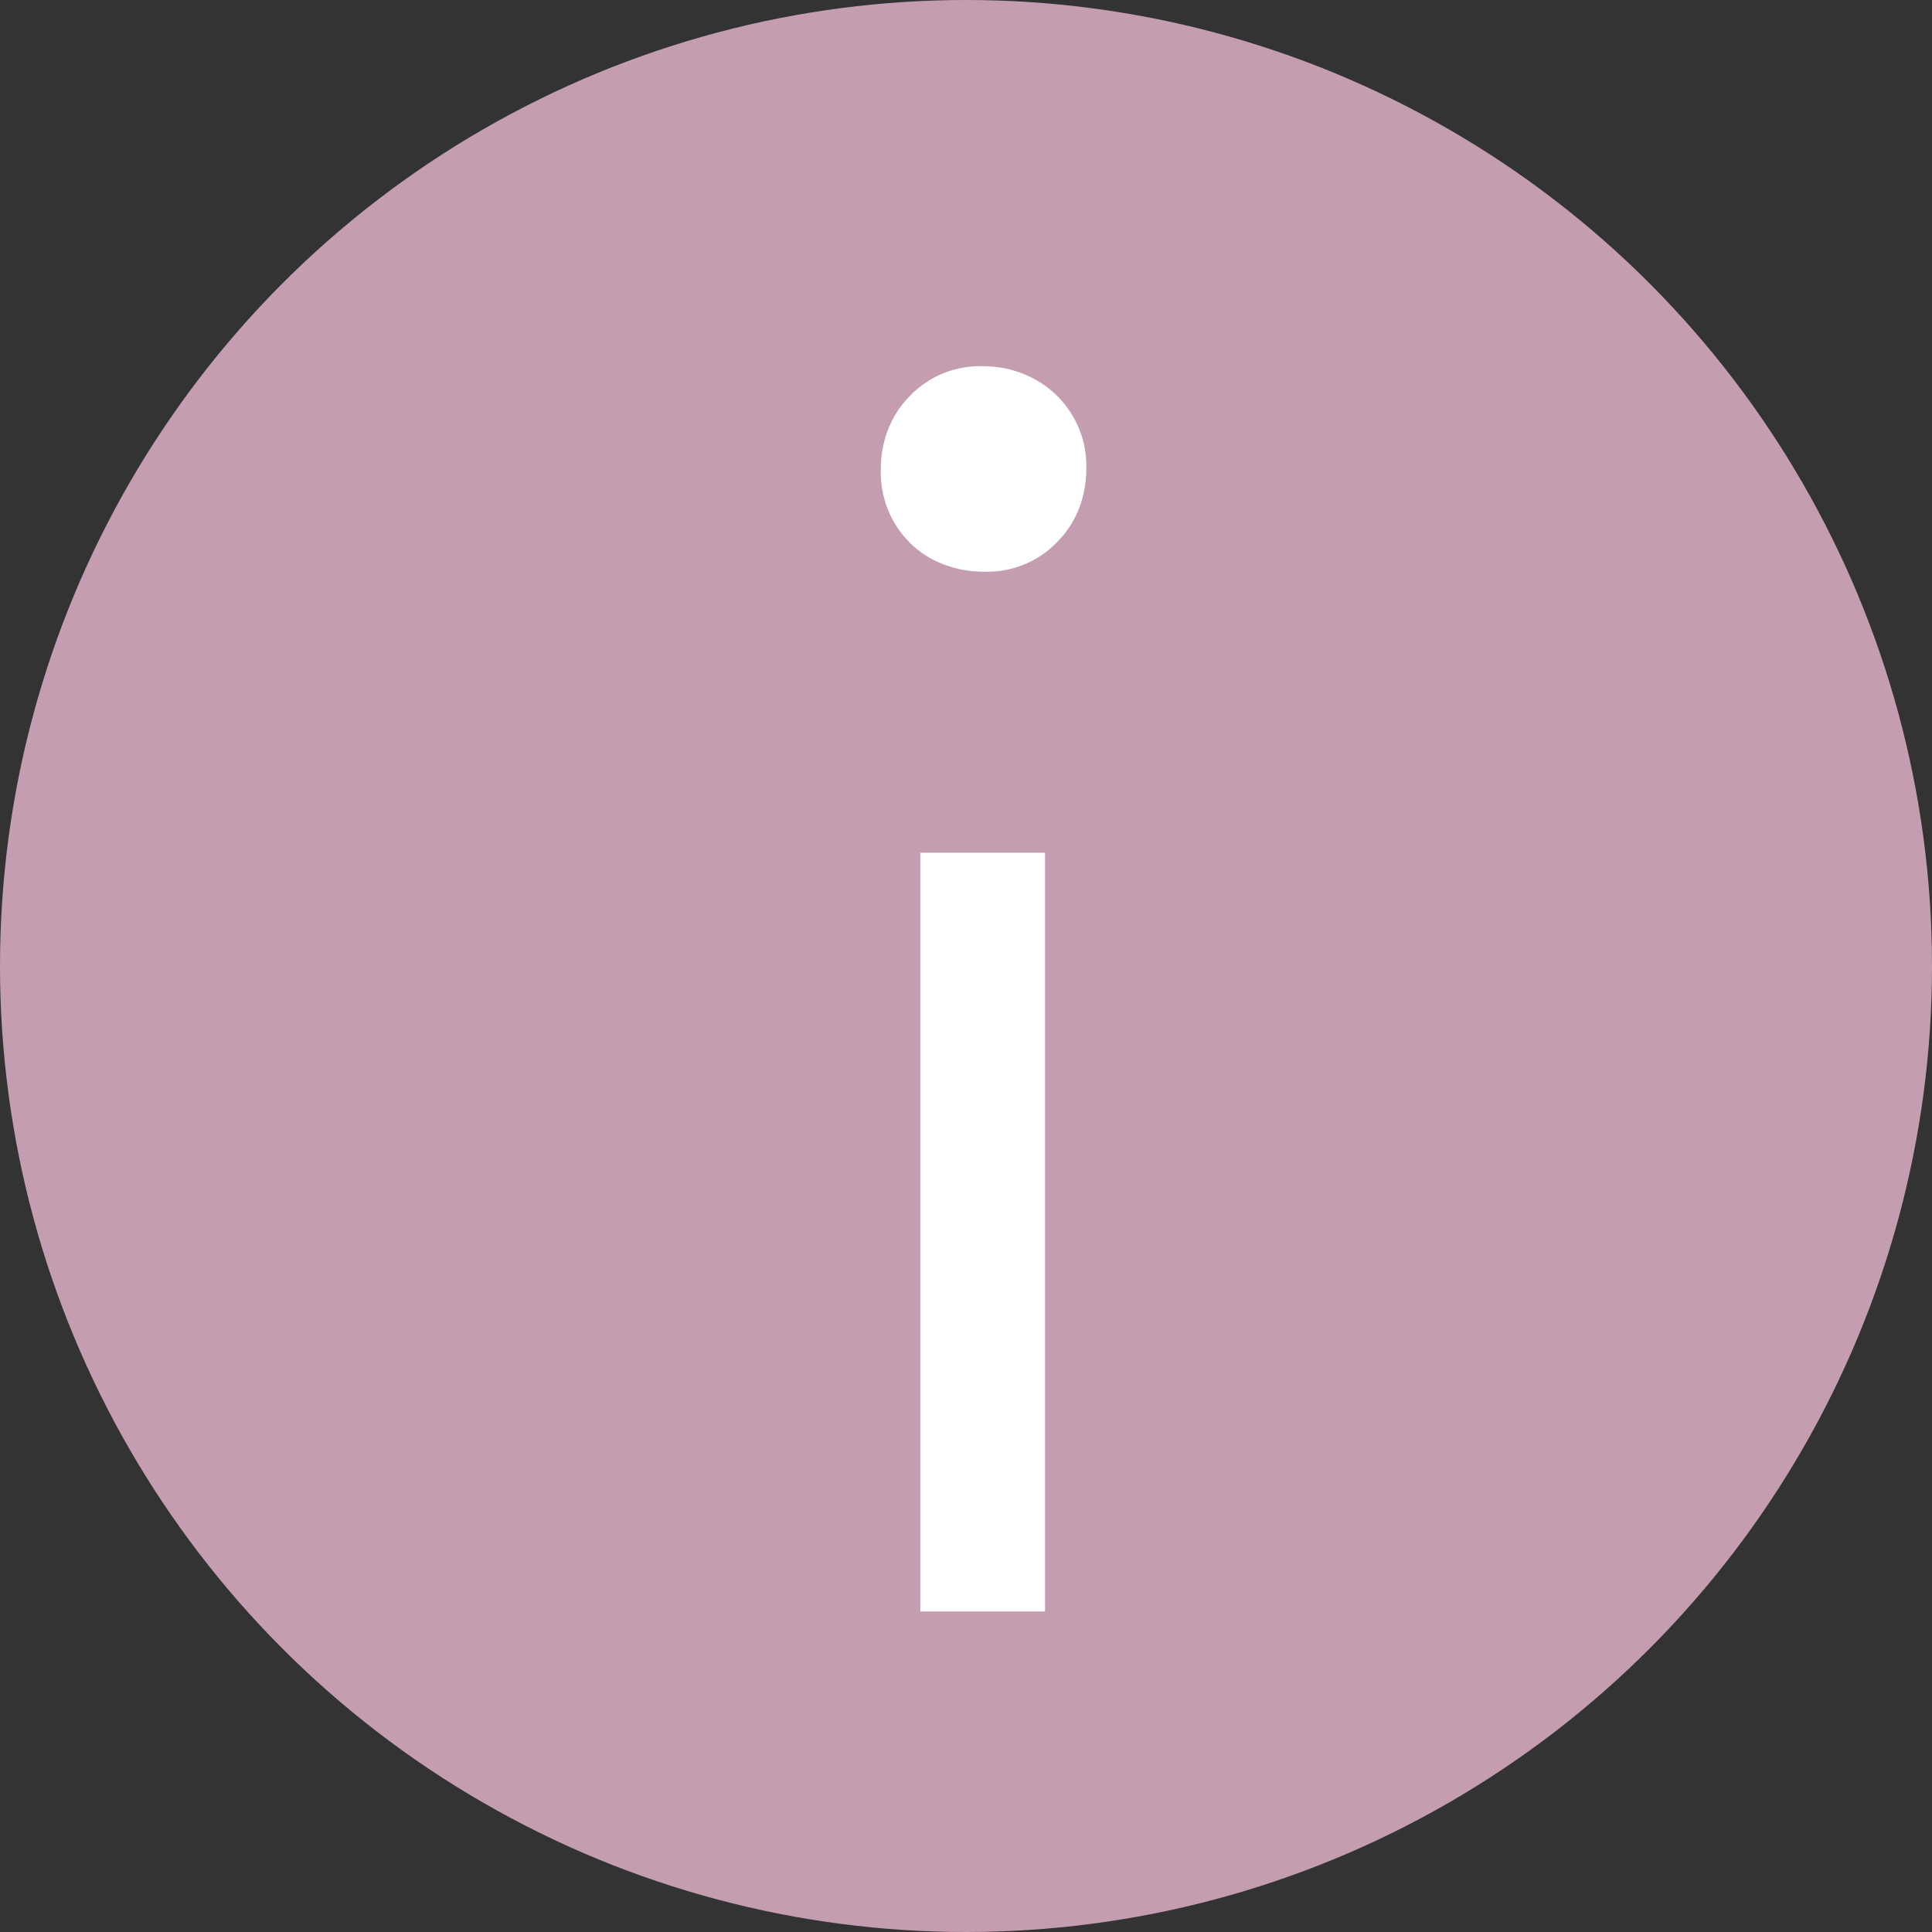 <?xml version="1.0" encoding="UTF-8"?><svg id="Livello_1" xmlns="http://www.w3.org/2000/svg" viewBox="0 0 22 22"><rect x="0" y="0" width="22" height="22" fill="#333333" stroke="none"/><defs><style>.cls-1{fill:#fff;}.cls-2{fill:#c49eb0;}</style></defs><g id="Raggruppa_4341"><g id="Raggruppa_3779"><circle id="Ellisse_53" class="cls-2" cx="11" cy="11" r="11"/><path id="Tracciato_814" class="cls-1" d="m12.37,5.34c0,.31-.11.61-.33.83-.22.23-.52.35-.84.34-.31,0-.62-.11-.84-.33-.22-.22-.34-.52-.33-.84,0-.31.11-.61.33-.83.22-.23.52-.35.84-.34.31,0,.62.12.84.34.22.22.34.52.33.83Zm-.47,13.01h-1.42v-8.64h1.42v8.64Z"/></g></g></svg>